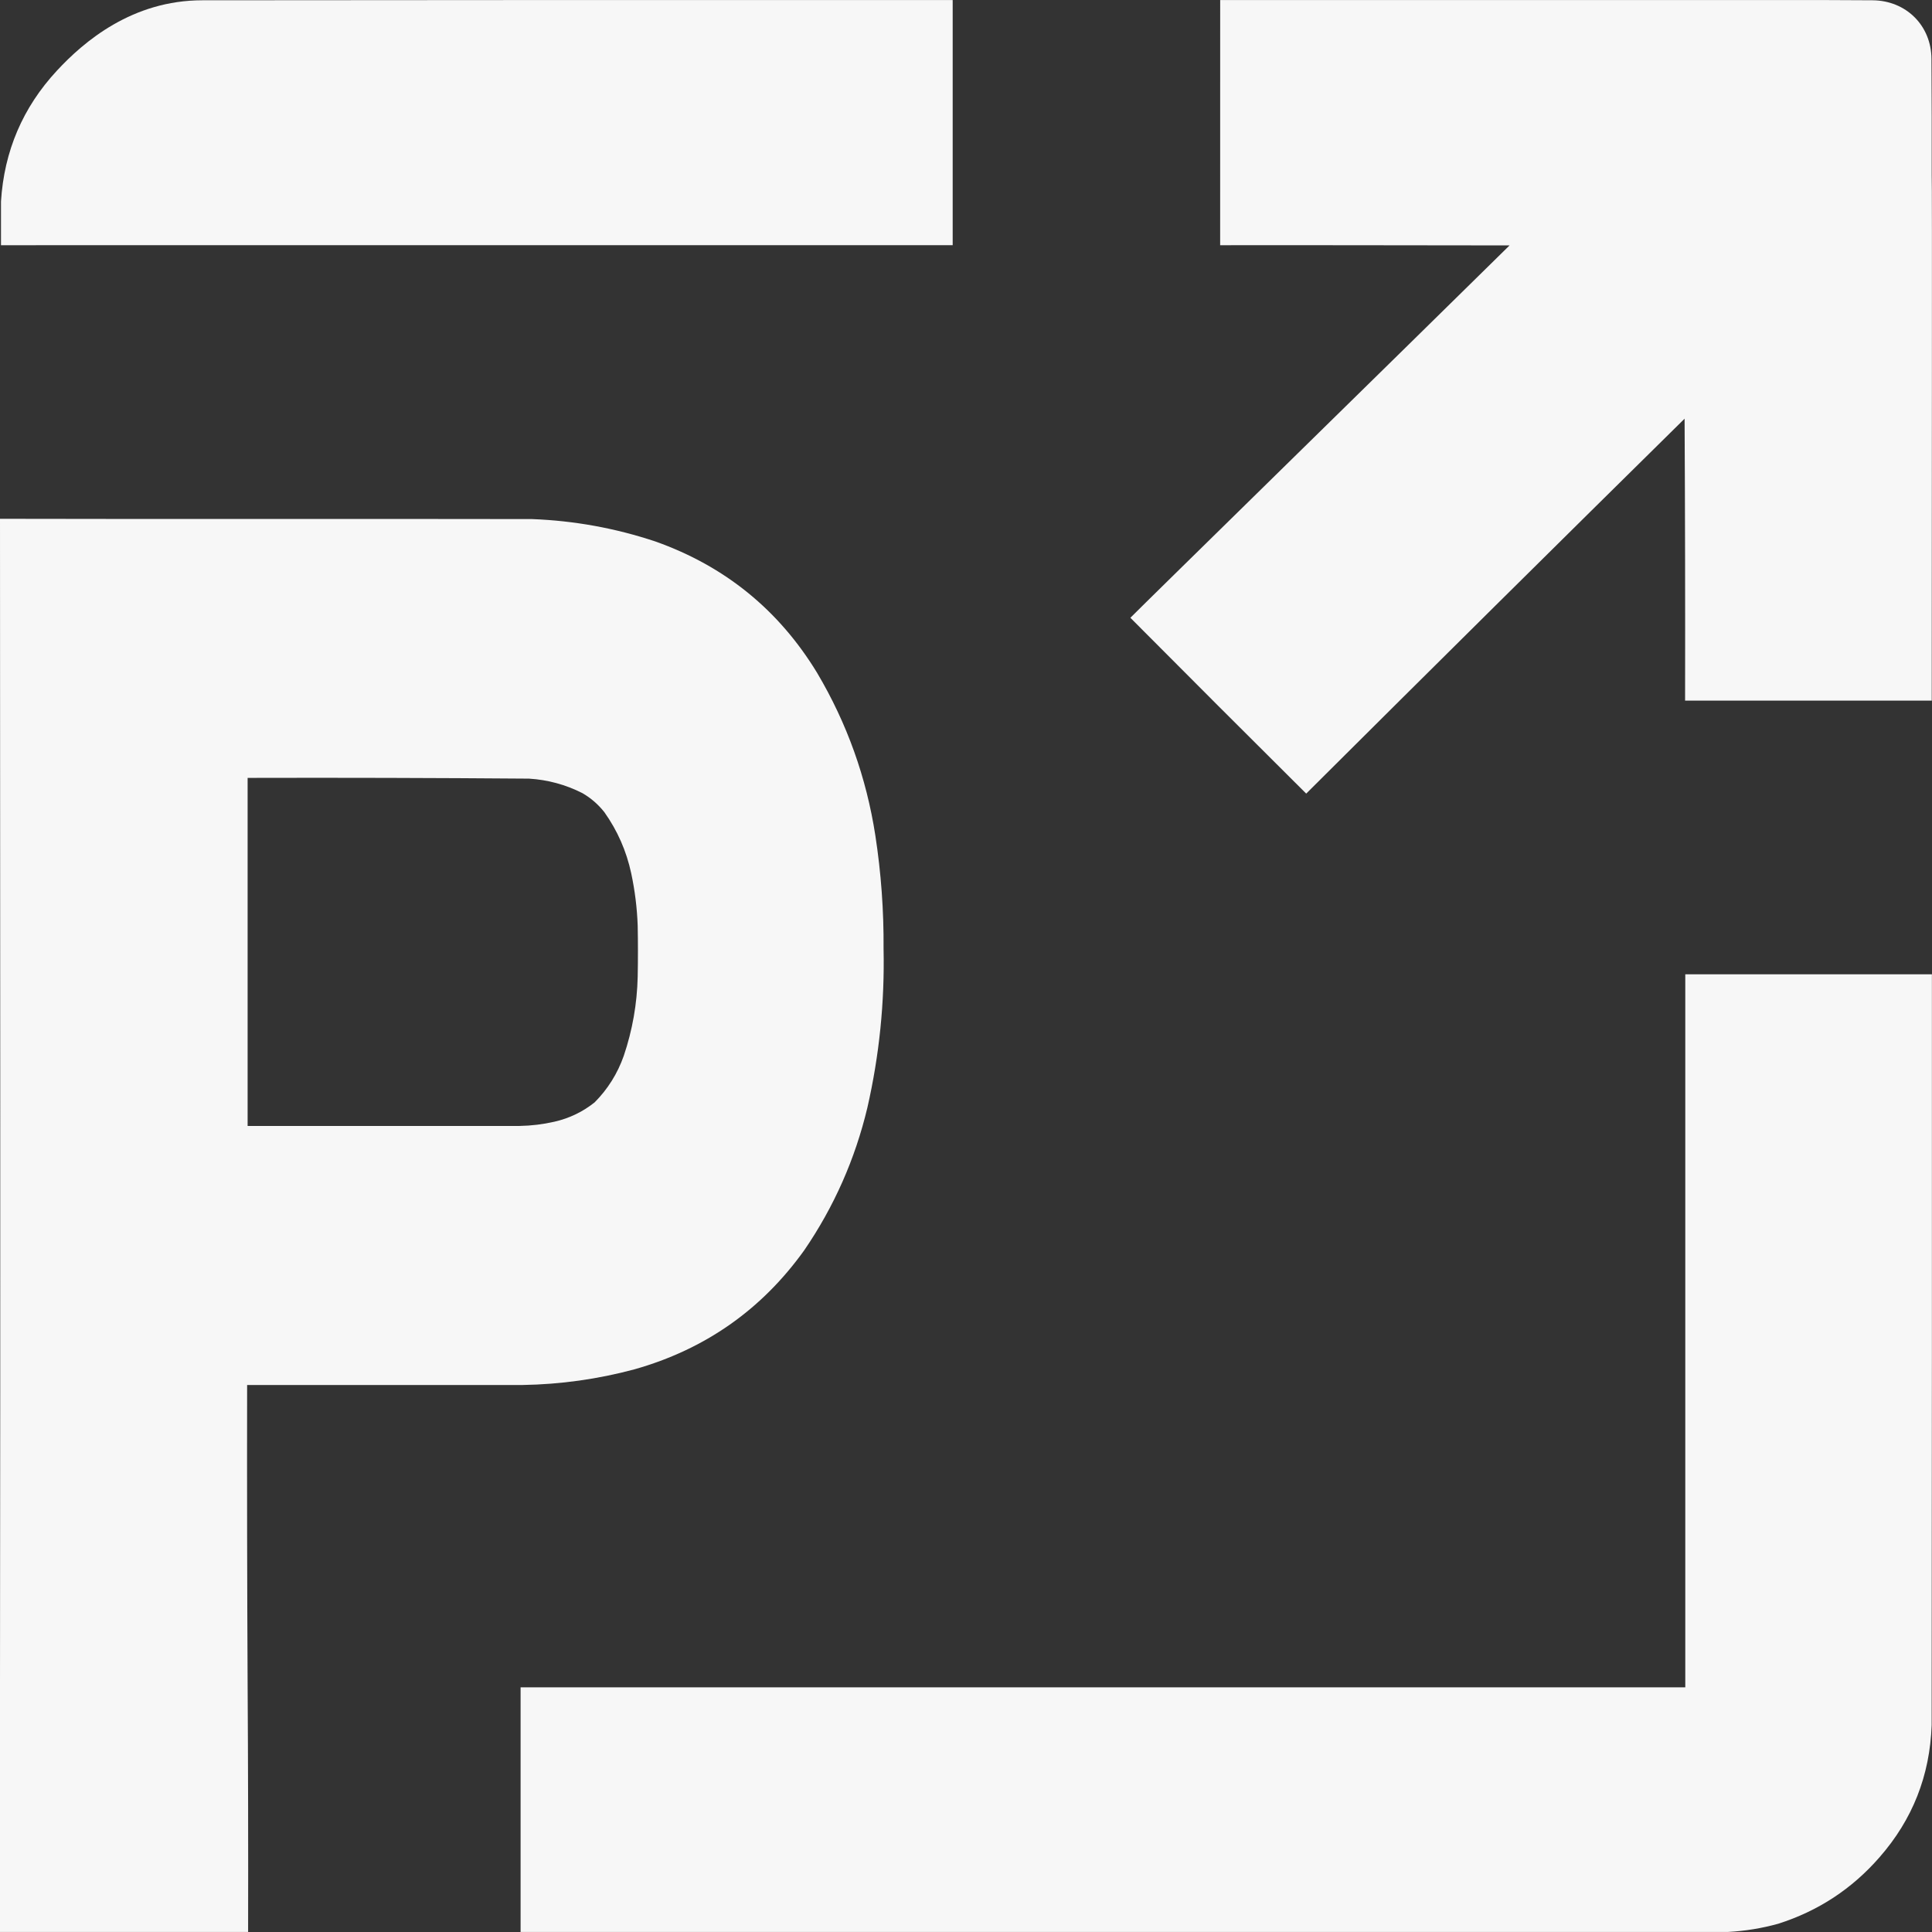 <?xml version="1.0" encoding="UTF-8" standalone="no"?>
<!DOCTYPE svg PUBLIC "-//W3C//DTD SVG 1.1//EN" "http://www.w3.org/Graphics/SVG/1.1/DTD/svg11.dtd">
<svg width="100%" height="100%" viewBox="0 0 20834 20834" version="1.1" xmlns="http://www.w3.org/2000/svg" xmlns:xlink="http://www.w3.org/1999/xlink" xml:space="preserve" xmlns:serif="http://www.serif.com/" style="fill-rule:evenodd;clip-rule:evenodd;stroke-linejoin:round;stroke-miterlimit:2;">
    <rect x="0" y="0" width="20834" height="20834" fill="#333333" stroke="none"/>
    <g>
        <path d="M0,5594.56C1049.16,5598.15 4873.94,5594.9 5737.2,5597.58C6192.15,5614.8 6635.37,5695.22 7066.94,5838.87C7817.39,6105.03 8399.15,6577.79 8812.23,7257.08C9134,7800.56 9343.11,8385 9439.57,9010.41C9501.61,9414.64 9531.1,9821.23 9528.04,10230.2C9540.37,10808.6 9482.3,11379.6 9353.78,11943.4C9221.23,12499.7 8994.21,13012.6 8672.82,13482.2C8214.06,14122.8 7603.72,14550.8 6841.74,14766.4C6446.68,14872.4 6044.54,14928.7 5635.32,14935.3L2664.85,14935.3C2663.08,16010.3 2664.85,17084.5 2670.21,18157.8C2675.58,19048.7 2677.35,19940.6 2675.58,20833.3L0.005,20833.3L0.005,18157.8C5.367,13974.6 1.791,9779.51 0.005,5594.57L0,5594.56ZM2670.21,8388.44L2670.21,12141.8L5603.15,12141.8C5729.85,12139.6 5855,12124.4 5978.48,12096.2C6139.77,12059.3 6284.54,11989.6 6412.79,11887.1C6554.51,11744.1 6659.06,11576.9 6726.46,11385.7C6819.86,11109.4 6869.94,10825.2 6876.59,10533.2C6880.19,10349.1 6880.19,10165 6876.59,9980.92C6869.84,9791.16 6846.57,9603.5 6806.89,9417.92C6755.31,9177.28 6658.8,8957.44 6517.35,8758.41C6450.75,8673.91 6371.24,8605.06 6278.75,8551.98C6098.21,8460.83 5906.95,8408.98 5705.03,8396.49C4693.51,8388.55 3681.89,8385.87 2670.21,8388.44L2670.21,8388.44Z" style="fill:rgb(247,247,247);"/>
        <path d="M18173.5,10506.4L20833,10506.4C20833.9,13192.7 20833,15916.5 20830.3,18602.8C20811.6,19147 20624,19622.4 20267.3,20029C19970.9,20369 19607.2,20607.6 19176.2,20744.9C18998.8,20794.1 18818.3,20823.6 18634.6,20833.3L5613.82,20833.3L5613.82,18195.3L18173.5,18195.3L18173.5,10506.4L18173.5,10506.4Z" style="fill:rgb(247,247,247);"/>
        <path d="M10273.4,2643.74C7848.92,2645.51 1057.18,2642.63 10.7,2644.4L10.7,2171.9C44.721,1628.63 245.791,1158.58 613.91,761.726C904.346,447.971 1425.93,3.022 2182.26,3.022C4927.54,0.341 7528.11,-0.555 10273.4,0.341L10273.4,2643.74L10273.4,2643.74Z" style="fill:rgb(247,247,247);"/>
        <path d="M19023.9,0.336C19413.5,-0.56 19803.1,0.336 20192.8,3.017C20554.7,5.507 20828.2,276.48 20828.2,638.398C20830.9,1056.62 20831.8,1474.84 20830.9,1893.08C20836.2,1893.08 20831.2,5667.84 20831.2,7555.21L18171.4,7555.21C18173.1,6537.85 18171.4,5524.46 18166,4515.03C16802.7,5858.66 15442.6,7206.26 14085.6,8557.88C13463.6,7939.49 12808,7283.88 12189.6,6661.9C12325.4,6523.45 15096.3,3810.85 16278.6,2646.42C15519,2645.45 13439.2,2642.63 13157.7,2644.4C13157.7,1766.84 13158,877.9 13158,0.34L19023.9,0.34L19023.9,0.336Z" style="fill:rgb(247,247,247);"/>
    </g>
</svg>

